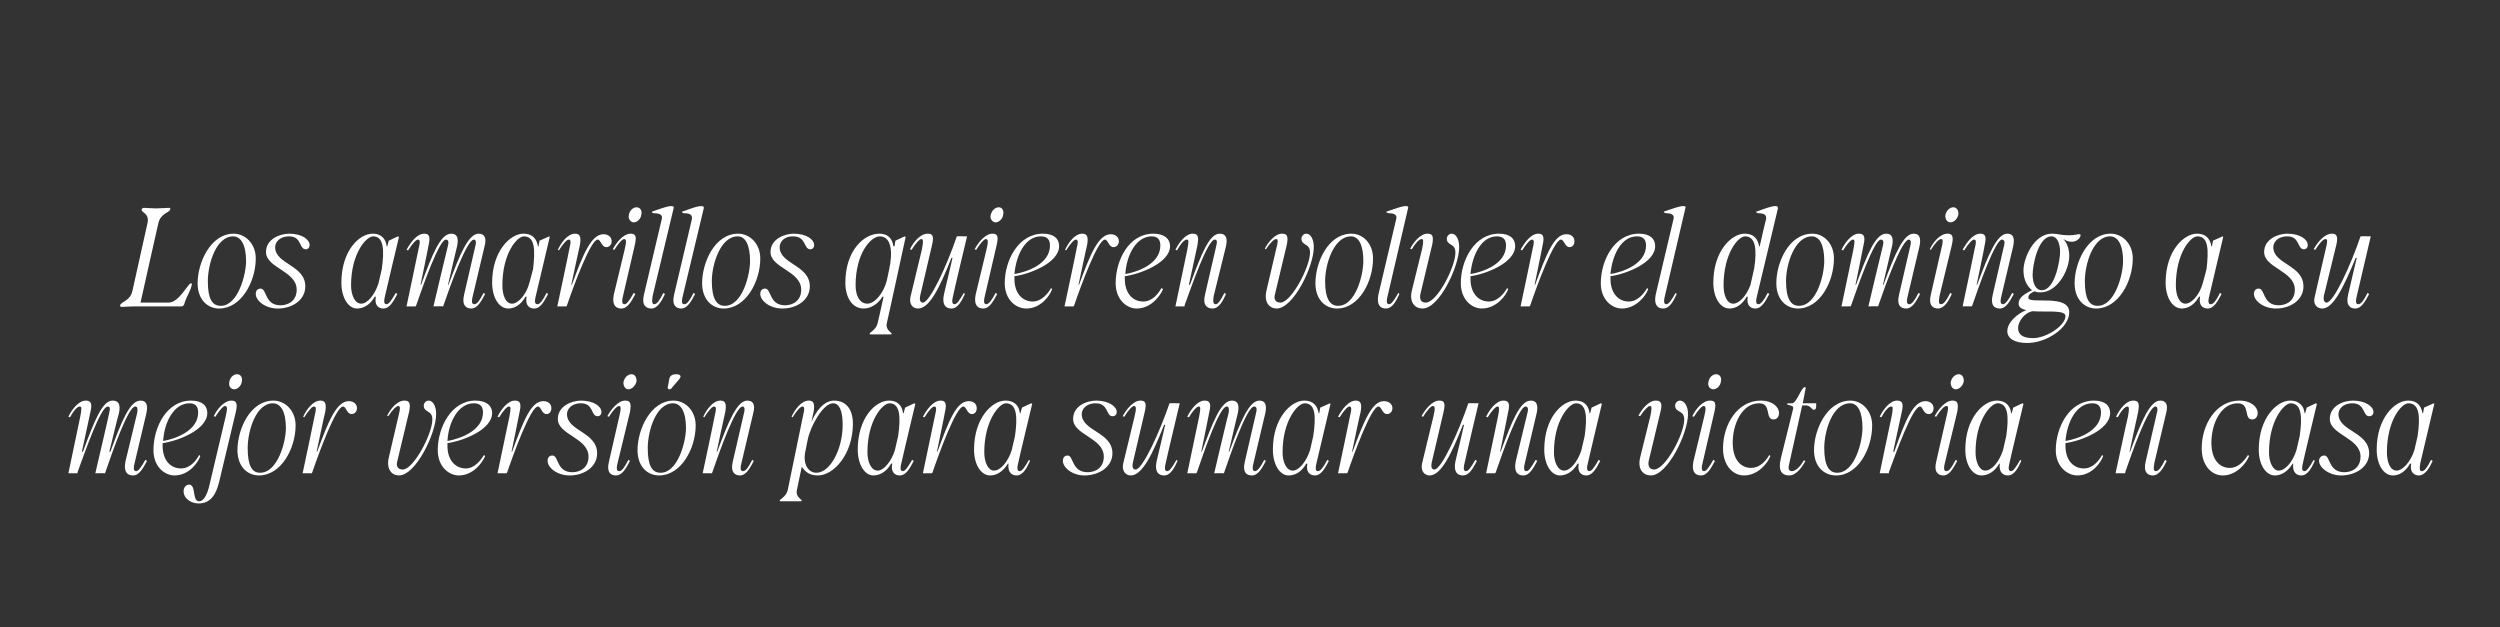 <?xml version="1.0" standalone="no"?><!DOCTYPE svg PUBLIC "-//W3C//DTD SVG 1.1//EN" "http://www.w3.org/Graphics/SVG/1.1/DTD/svg11.dtd"><svg xmlns="http://www.w3.org/2000/svg" version="1.1" width="464.3px" height="116.5px" viewBox="0 -28 464.3 116.5" style="top:-28px"><rect x="0" y="-28" width="464.3" height="116.5" fill="#333333" stroke="none"/><desc>Los amarillos quieren volver el domingo a su mejor versi n para sumar una victoria en casa</desc><defs/><g id="Polygon33953"><path d="m14.9 49.4c.3-1.6.3-1.9-.1-1.9c-.4 0-1.1.7-1.8 2l-.3-.1c.6-1.3 1.9-3 3.2-3c.9 0 1.3.4.9 2.1l-1.6 7.4s.18-.04.2 0c2.1-5.7 3.6-9.5 5.5-9.5c1.2 0 1.5.8 1.2 2.3c-.04-.05-1.8 7.2-1.8 7.2c0 0 .2-.04.2 0c2.1-5.7 3.6-9.5 5.6-9.5c1.1 0 1.4.8 1.1 2.3L25 58c-.3 1.2-.1 1.5.3 1.5c.4 0 .9-.7 1.7-2.1l.3.2c-.7 1.3-1.4 2.7-2.6 2.7c-1 0-1.8-.6-1.4-2.6l2.2-9.1c.1-.8 0-1.1-.4-1.1c-1.3 0-4.3 8.6-5.6 12.4c-.01-.04-1.8 0-1.8 0c0 0 2.65-11.32 2.6-11.3c.2-.8.1-1.1-.3-1.1c-1.3 0-4.2 8.4-5.6 12.2c.04-.02 0 .2 0 .2h-1.7l2.2-10.5zm13.6 6.2c0-4.2 2.4-9.2 7-9.2c2.1 0 3 1 3 2.3c0 3.1-5.4 5.2-8.3 5.6v.5c0 2.7 1.5 4.2 3.4 4.2c1.8 0 2.9-1.6 3.4-2.5l.2.2c-.4 1.2-2.1 3.6-4.8 3.6c-1.8 0-3.9-1.6-3.9-4.7zm8.3-7c0-1.1-.5-1.7-1.6-1.7c-2.9 0-4.7 3.5-4.9 7c2.3-.4 6.5-1.9 6.5-5.3zm-2.7 14.6c0-.7.5-1.2 1-1.2c1.4 0 .5 3.1 1.9 3.1c.6 0 1.3-.7 1.8-2.6l3.1-13.1c.4-1.6.3-2-.1-2c-.3 0-1 .7-1.8 2l-.3-.1c.6-1.3 1.9-2.9 3.3-2.9c.8 0 1.2.4.8 2.1l-3.1 13c-.6 2.5-1.7 4-3.8 4c-1.3 0-2.8-.8-2.8-2.3zM44 41.5c.7 0 1.1.6.9 1.4c-.1.8-.8 1.4-1.4 1.4c-.7 0-1.1-.7-.9-1.4c.1-.8.8-1.4 1.4-1.4zm.1 14.1c0-3.8 2.3-9.2 6.7-9.2c2.1 0 4.1 1.8 4.1 4.6c0 4.3-2.7 9.3-6.8 9.3c-2.1 0-4-1.6-4-4.7zm4.2 4.2c3.3 0 4.8-5.8 4.8-8.3c0-3.1-1-4.6-2.4-4.6c-3.2 0-4.7 5.2-4.7 8.3c0 3.3.8 4.6 2.3 4.6zm10-12.3c-.3 0-1 .7-1.8 2l-.2-.1c.6-1.3 1.8-3 3.2-3c.8 0 1.2.4.9 2.1c-.04 0-1.6 7.4-1.6 7.4c0 0 .13-.04.1 0c2.1-5.7 3.6-9.4 5.9-9.4c.8 0 1.5.5 1.5 1.3c0 .7-.5 1.1-1 1.1c-.9 0-1-1.4-1.6-1.4c-1.3 0-4.4 8.4-5.7 12.2c-.01-.02-.1.2-.1.2h-1.7s2.23-10.49 2.2-10.5c.4-1.6.3-1.9-.1-1.9zM72.2 57l1.8-7.7c.4-1.5.3-1.9 0-1.9c-.4 0-1.1.7-1.9 1.9l-.2-.1c.6-1.2 1.8-2.8 3.2-2.8c.9 0 1.2.4.9 2l-2.2 9.2c-.3 1 .1 1.6 1 1.6c2 0 5.5-6.6 5.5-9.3c0-1.8-1.6-1.2-1.6-2.6c0-.4.4-.9.9-.9c.8 0 1.4 1 1.4 2.5c0 3.6-3.8 11.4-6.9 11.4c-1.3 0-2.4-1.1-1.9-3.3zm9.1-1.4c0-4.2 2.5-9.2 7-9.2c2.1 0 3.1 1 3.1 2.3c0 3.1-5.4 5.2-8.3 5.6v.5c0 2.7 1.5 4.2 3.4 4.2c1.7 0 2.8-1.6 3.4-2.5l.2.2c-.5 1.2-2.2 3.6-4.9 3.6c-1.8 0-3.9-1.6-3.9-4.7zm8.4-7c0-1.1-.5-1.7-1.7-1.7c-2.9 0-4.7 3.5-4.9 7c2.3-.4 6.6-1.9 6.6-5.3zm4.8-1.1c-.3 0-1 .7-1.8 2l-.3-.1c.6-1.3 1.9-3 3.2-3c.9 0 1.3.4.9 2.1c.02 0-1.5 7.4-1.5 7.4c0 0 .09-.04.1 0c2.1-5.7 3.5-9.4 5.8-9.4c.9 0 1.5.5 1.5 1.3c0 .7-.4 1.1-.9 1.1c-.9 0-1-1.4-1.6-1.4c-1.3 0-4.4 8.4-5.7 12.2c-.04-.02-.1.2-.1.2h-1.7l2.2-10.5c.3-1.6.3-1.9-.1-1.9zm7.2 10.1c0-.6.3-1 .9-1c1.2 0 .7 3.1 3.7 3.1c1.4 0 3-.8 3-2.9c0-3.5-5.7-4-5.7-7c0-2.4 2.6-3.4 4.3-3.4c2.4 0 3.8 1.1 3.8 2.1c0 .5-.3.8-.7.8c-1.3 0-.7-2.4-3.1-2.4c-1.9 0-2.6 1.2-2.6 2c0 3.2 5.6 3.3 5.6 7.3c0 2.5-2.4 4.1-5.1 4.1c-2.4 0-4.1-1.5-4.1-2.7zm13.3 1.9c.5 0 1-.7 1.7-2.1l.3.2c-.7 1.3-1.4 2.7-2.6 2.7c-1 0-1.8-.6-1.3-2.6l1.9-8.3c.4-1.6.3-2 0-2c-.4 0-1.1.7-1.9 2l-.3-.1c.7-1.3 2-2.9 3.3-2.9c.9 0 1.2.4.9 2.1l-2.3 9.5c-.3 1.2-.1 1.5.3 1.5zm2.3-18c.6 0 1 .6.9 1.4c-.2.8-.9 1.4-1.5 1.4c-.6 0-1-.7-.9-1.4c.2-.8.8-1.4 1.5-1.4zm1.1 14.1c0-3.8 2.4-9.2 6.7-9.2c2.1 0 4.1 1.8 4.1 4.6c0 4.3-2.7 9.3-6.8 9.3c-2.1 0-4-1.6-4-4.7zm4.3 4.2c3.2 0 4.7-5.8 4.7-8.3c0-3.1-1-4.6-2.4-4.6c-3.2 0-4.7 5.2-4.7 8.3c0 3.3.8 4.6 2.4 4.6zm1.6-17.4c.1-.7.7-.9 1.3-.9c.6 0 .8.2.8.5c-.1.1-.1.3-.4.6l-1.2 1.4c-.1.2-.3.3-.5.3c-.2 0-.3-.2-.3-.3l.3-1.6zm8.3 5.1c-.3 0-1 .7-1.8 2l-.2-.1c.6-1.3 1.8-3 3.2-3c.8 0 1.2.4.9 2.1c-.03 0-1.6 7.4-1.6 7.4c0 0 .14-.04.1 0c2.1-5.7 3.7-9.5 5.6-9.5c1.1 0 1.5.8 1.1 2.3l-2.2 9.3c-.3 1.2-.1 1.5.3 1.5c.5 0 1-.7 1.7-2.1l.3.2c-.7 1.3-1.4 2.7-2.6 2.7c-.9 0-1.8-.6-1.3-2.6l2.1-9.1c.2-.8 0-1.1-.3-1.1c-1.3 0-4.3 8.4-5.6 12.2l-.1.2h-1.7s2.24-10.49 2.2-10.5c.4-1.6.3-1.9-.1-1.9zM144.8 65c0-.3 1.2-.7 1.5-2l2.8-13.6c.4-1.6.3-1.9-.1-1.9c-.3 0-1 .7-1.8 2l-.2-.1c.6-1.3 1.8-3 3.2-3c.8 0 1.2.4.9 2.1c-.03 0-.4 1.9-.4 1.9c0 0 .03.02 0 0c.7-1.8 2.2-4 4.2-4c2.3 0 3.5 1.7 3.5 4.3c0 5.7-3.6 9.6-6.5 9.6c-1.7 0-2.4-.8-3-1.6L148 63c-.3 1.3.9 1.7.9 2c0 .1-.1.1-.4.1h-3.4c-.2 0-.3 0-.3-.1zm6.8-5.2c2.6 0 4.9-4.4 4.9-8.9c0-2.6-.6-4-1.8-4c-1.8 0-4.2 4.2-4.7 6.8l-.4 2c-.6 2.6.6 4.1 2 4.1zm7.7-4.3c0-5.9 3.3-9.1 5.8-9.1c1.9 0 2.5 1.3 2.6 2.3l.1.1l.3-1.1l1.7-.8l.2.1s-2.63 10.99-2.6 11c-.3 1.2-.1 1.5.3 1.5c.4 0 .9-.7 1.7-2.1l.3.2c-.7 1.3-1.4 2.7-2.6 2.7c-.9 0-1.7-.6-1.4-2.2h-.2c-.9 1.6-2.2 2.2-3.3 2.2c-1.6 0-2.9-2-2.9-4.8zm3.7 3.9c1.1 0 2.5-1.6 3.2-3.8l.6-2.6c.5-3.5.4-6.1-1.6-6.1c-1.3 0-4.1 3.2-4.1 9.1c0 1.8.7 3.4 1.9 3.4zm10.5-11.9c-.3 0-1 .7-1.8 2l-.3-.1c.7-1.3 1.9-3 3.3-3c.8 0 1.2.4.8 2.1c.04 0-1.5 7.4-1.5 7.4c0 0 .11-.04.1 0c2.1-5.7 3.5-9.4 5.8-9.4c.9 0 1.5.5 1.5 1.3c0 .7-.4 1.1-.9 1.1c-.9 0-1-1.4-1.6-1.4c-1.3 0-4.4 8.4-5.7 12.2c-.03-.02-.1.2-.1.2h-1.7s2.21-10.49 2.2-10.5c.4-1.6.3-1.9-.1-1.9zm7.4 8c0-5.9 3.4-9.1 5.8-9.1c2 0 2.6 1.3 2.7 2.3l.1.1l.3-1.1l1.7-.8l.2.1s-2.64 10.99-2.6 11c-.3 1.2-.1 1.5.3 1.5c.4 0 .9-.7 1.7-2.1l.2.2c-.6 1.3-1.3 2.7-2.5 2.7c-.9 0-1.7-.6-1.5-2.2h-.1c-1 1.6-2.2 2.2-3.3 2.2c-1.7 0-3-2-3-4.8zm3.7 3.9c1.2 0 2.6-1.6 3.3-3.8l.6-2.6c.5-3.5.4-6.1-1.7-6.1c-1.2 0-4 3.2-4 9.1c0 1.8.7 3.4 1.8 3.4zm12.8-1.8c0-.6.3-1 .9-1c1.1 0 .7 3.1 3.7 3.1c1.4 0 3-.8 3-2.9c0-3.5-5.7-4-5.7-7c0-2.4 2.5-3.4 4.3-3.4c2.3 0 3.8 1.1 3.8 2.1c0 .5-.3.8-.8.8c-1.2 0-.7-2.4-3.1-2.4c-1.9 0-2.6 1.2-2.6 2c0 3.2 5.7 3.3 5.7 7.3c0 2.5-2.5 4.1-5.2 4.1c-2.3 0-4-1.5-4-2.7zm11.2.5l2.1-8.7c.4-1.6.3-2-.1-2c-.3 0-1 .7-1.8 2l-.3-.1c.7-1.3 2-2.9 3.3-2.9c.9 0 1.2.4.8 2.1l-2.2 9.4c-.2 1 .1 1.3.5 1.3c1.3 0 4.5-7 6.3-12.3c-.01-.04 1.9 0 1.9 0c0 0-2.64 11.09-2.6 11.1c-.3 1.2-.1 1.5.3 1.5c.4 0 .9-.7 1.7-2.1l.2.2c-.6 1.3-1.3 2.7-2.5 2.7c-1 0-1.8-.6-1.4-2.6c.02 0 1.6-6.8 1.6-6.8c0 0-.17-.04-.2 0c-2.2 5.6-4.1 9.4-6.2 9.4c-.9 0-1.7-.8-1.4-2.2zm14.1-8.7c.3-1.6.3-1.9-.1-1.9c-.3 0-1 .7-1.8 2l-.3-.1c.6-1.3 1.9-3 3.2-3c.9 0 1.3.4.9 2.1c.02 0-1.5 7.4-1.5 7.4c0 0 .09-.04.1 0c2.1-5.7 3.6-9.5 5.6-9.5c1.1 0 1.4.8 1.1 2.3c-.02-.05-1.7 7.2-1.7 7.2c0 0 .12-.04.1 0c2.1-5.7 3.7-9.5 5.6-9.5c1.1 0 1.4.8 1.1 2.3l-2.2 9.3c-.3 1.2-.1 1.5.3 1.5c.4 0 1-.7 1.7-2.1l.3.2c-.7 1.3-1.4 2.7-2.6 2.7c-1 0-1.8-.6-1.3-2.6l2.1-9.1c.2-.8 0-1.1-.4-1.1c-1.3 0-4.3 8.6-5.6 12.4c0-.04-1.8 0-1.8 0c0 0 2.66-11.32 2.7-11.3c.1-.8 0-1.1-.4-1.1c-1.3 0-4.2 8.4-5.5 12.2c-.04-.02-.1.2-.1.2h-1.7l2.2-10.5zm13.7 6.1c0-5.9 3.4-9.1 5.8-9.1c2 0 2.5 1.3 2.7 2.3c-.05.03.1.1.1.1l.2-1.1l1.8-.8l.1.1s-2.61 10.99-2.6 11c-.3 1.2-.1 1.5.3 1.5c.4 0 1-.7 1.7-2.1l.3.2c-.7 1.3-1.4 2.7-2.6 2.7c-.9 0-1.7-.6-1.4-2.2h-.2c-.9 1.6-2.1 2.2-3.3 2.2c-1.6 0-2.9-2-2.9-4.8zm3.7 3.9c1.1 0 2.5-1.6 3.2-3.8l.6-2.6c.5-3.5.5-6.1-1.6-6.1c-1.3 0-4.1 3.2-4.1 9.1c0 1.8.7 3.4 1.9 3.4zm10.5-11.9c-.3 0-1 .7-1.8 2l-.3-.1c.7-1.3 1.9-3 3.3-3c.8 0 1.2.4.9 2.1c-.05 0-1.6 7.4-1.6 7.4c0 0 .12-.04.1 0c2.1-5.7 3.6-9.4 5.8-9.4c.9 0 1.6.5 1.6 1.3c0 .7-.5 1.1-1 1.1c-.9 0-1-1.4-1.6-1.4c-1.3 0-4.4 8.4-5.7 12.2c-.01-.02-.1.2-.1.2h-1.7s2.23-10.49 2.2-10.5c.4-1.6.3-1.9-.1-1.9zm13.5 10.6l2.1-8.7c.4-1.6.3-2-.1-2c-.3 0-1 .7-1.8 2l-.3-.1c.7-1.3 2-2.9 3.3-2.9c.9 0 1.2.4.8 2.1l-2.2 9.4c-.2 1 .1 1.3.5 1.3c1.3 0 4.5-7 6.3-12.3c0-.04 1.9 0 1.9 0c0 0-2.63 11.09-2.6 11.1c-.3 1.2-.1 1.5.3 1.5c.4 0 .9-.7 1.7-2.1l.3.2c-.7 1.3-1.4 2.7-2.6 2.7c-1 0-1.8-.6-1.4-2.6c.03 0 1.6-6.8 1.6-6.8c0 0-.16-.04-.2 0c-2.2 5.6-4.1 9.4-6.2 9.4c-.9 0-1.7-.8-1.4-2.2zm14-10.6c-.3 0-1 .7-1.8 2l-.3-.1c.6-1.3 1.9-3 3.2-3c.9 0 1.3.4.9 2.1c.03 0-1.5 7.4-1.5 7.4c0 0 .1-.04.1 0c2.1-5.7 3.6-9.5 5.6-9.5c1.1 0 1.4.8 1.1 2.3l-2.2 9.3c-.3 1.2-.1 1.5.3 1.5c.4 0 .9-.7 1.7-2.1l.3.2c-.7 1.3-1.4 2.7-2.6 2.7c-1 0-1.8-.6-1.4-2.6l2.2-9.1c.2-.8 0-1.1-.4-1.1c-1.2 0-4.2 8.4-5.5 12.2c-.03-.02-.1.2-.1.2H276s2.21-10.49 2.2-10.5c.3-1.6.3-1.9-.1-1.9zm8.7 8c0-5.9 3.3-9.1 5.8-9.1c1.9 0 2.5 1.3 2.6 2.3l.1.1l.3-1.1l1.7-.8l.2.1s-2.62 10.99-2.6 11c-.3 1.2-.1 1.5.3 1.5c.4 0 .9-.7 1.7-2.1l.3.2c-.7 1.3-1.4 2.7-2.6 2.7c-.9 0-1.7-.6-1.4-2.2h-.2c-.9 1.6-2.2 2.2-3.3 2.2c-1.6 0-2.9-2-2.9-4.8zm3.7 3.9c1.1 0 2.5-1.6 3.2-3.8l.6-2.6c.5-3.5.4-6.1-1.6-6.1c-1.3 0-4.1 3.2-4.1 9.1c0 1.8.7 3.4 1.9 3.4zm14.1-2.4l1.9-7.7c.3-1.5.3-1.9-.1-1.9c-.3 0-1 .7-1.8 1.9l-.3-.1c.6-1.2 1.9-2.8 3.2-2.8c.9 0 1.3.4.9 2l-2.2 9.2c-.2 1 .2 1.6 1 1.6c2.1 0 5.6-6.6 5.6-9.3c0-1.8-1.7-1.2-1.7-2.6c0-.4.4-.9.9-.9c.8 0 1.5 1 1.5 2.5c0 3.6-3.8 11.4-6.9 11.4c-1.4 0-2.5-1.1-2-3.3zm11.9 2.5c.4 0 .9-.7 1.7-2.1l.3.2c-.7 1.3-1.4 2.7-2.6 2.7c-1 0-1.8-.6-1.4-2.6l2-8.3c.4-1.6.3-2-.1-2c-.3 0-1 .7-1.8 2l-.3-.1c.6-1.3 1.9-2.9 3.3-2.9c.9 0 1.2.4.8 2.1l-2.2 9.5c-.3 1.2-.1 1.5.3 1.5zm2.2-18c.7 0 1.1.6.9 1.4c-.1.8-.8 1.4-1.4 1.4c-.7 0-1.1-.7-.9-1.4c.1-.8.8-1.4 1.4-1.4zm1.3 13.8c0-4.5 2.7-8.9 7-8.9c2.2 0 3.4 1.2 3.4 2.3c0 .7-.4 1.2-1 1.2c-1.7 0-.3-3-2.7-3c-3.2 0-4.9 3.9-4.9 7.3c0 3.4 1.7 4.7 3.4 4.7c1.2 0 2.4-.7 3.4-2.4l.2.2c-.5 1.3-2.3 3.6-4.9 3.6c-2.1 0-3.9-1.9-3.9-5zm10.7 2L333 48c.3-.9-1.1-.6-1.1-1c0-.1.2-.1.9-.1c.9 0 1.7-3 2.4-3c.2 0 .2.1.1.4c.03.01-.5 2.6-.5 2.6h2.5v.5c0 .4-.1.7-.4.7c-.5 0-.6-.8-1.5-.8c.04-.02-.7 0-.7 0c0 0-2.41 10.79-2.4 10.8c-.3 1.1 0 1.4.5 1.4c.7 0 1.6-.9 2.2-2l.3.1c-.3.6-1.5 2.7-3 2.7c-1.3 0-2.1-.8-1.6-3zm6.2-1.7c0-3.8 2.4-9.2 6.8-9.2c2 0 4 1.8 4 4.6c0 4.3-2.6 9.3-6.7 9.3c-2.2 0-4.1-1.6-4.1-4.7zm4.3 4.2c3.3 0 4.7-5.8 4.7-8.3c0-3.1-.9-4.6-2.3-4.6c-3.3 0-4.8 5.2-4.8 8.3c0 3.3.9 4.6 2.4 4.6zm10-12.3c-.4 0-1.1.7-1.8 2l-.3-.1c.6-1.3 1.9-3 3.2-3c.9 0 1.3.4.9 2.1l-1.6 7.4s.16-.04.2 0c2-5.7 3.5-9.4 5.8-9.4c.8 0 1.5.5 1.5 1.3c0 .7-.4 1.1-.9 1.1c-1 0-1.1-1.4-1.6-1.4c-1.4 0-4.4 8.4-5.8 12.2c.03-.02 0 .2 0 .2h-1.7s2.17-10.49 2.2-10.5c.3-1.6.3-1.9-.1-1.9zm10.3 12c.5 0 1-.7 1.7-2.1l.3.2c-.7 1.3-1.4 2.7-2.6 2.7c-.9 0-1.8-.6-1.3-2.6l1.9-8.3c.4-1.6.4-2 0-2c-.4 0-1.1.7-1.9 2l-.3-.1c.7-1.3 2-2.9 3.3-2.9c.9 0 1.2.4.9 2.1l-2.3 9.5c-.3 1.2-.1 1.5.3 1.5zm2.3-18c.6 0 1 .6.9 1.4c-.2.8-.8 1.4-1.5 1.4c-.6 0-1-.7-.9-1.4c.2-.8.8-1.4 1.5-1.4zm1.2 14c0-5.9 3.4-9.1 5.8-9.1c2 0 2.6 1.3 2.7 2.3l.1.1l.3-1.1l1.7-.8l.2.1s-2.64 10.99-2.6 11c-.3 1.2-.1 1.5.3 1.5c.4 0 .9-.7 1.7-2.1l.2.2c-.6 1.3-1.3 2.7-2.5 2.7c-.9 0-1.7-.6-1.5-2.2h-.1c-.9 1.6-2.2 2.2-3.3 2.2c-1.7 0-3-2-3-4.8zm3.7 3.9c1.2 0 2.6-1.6 3.3-3.8l.6-2.6c.5-3.5.4-6.1-1.6-6.1c-1.3 0-4.1 3.2-4.1 9.1c0 1.8.7 3.4 1.8 3.4zm13.1-3.8c0-4.2 2.5-9.2 7.1-9.2c2.1 0 3 1 3 2.3c0 3.1-5.4 5.2-8.3 5.6v.5c0 2.7 1.5 4.2 3.4 4.2c1.8 0 2.9-1.6 3.4-2.5l.2.2c-.4 1.2-2.1 3.6-4.8 3.6c-1.8 0-4-1.6-4-4.7zm8.4-7c0-1.1-.5-1.7-1.6-1.7c-3 0-4.7 3.5-5 7c2.4-.4 6.6-1.9 6.6-5.3zm4.9-1.1c-.4 0-1.1.7-1.8 2l-.3-.1c.6-1.3 1.8-3 3.2-3c.9 0 1.2.4.9 2.1c-.02 0-1.6 7.4-1.6 7.4c0 0 .15-.04.1 0c2.1-5.7 3.7-9.5 5.6-9.5c1.1 0 1.5.8 1.1 2.3l-2.2 9.3c-.2 1.2-.1 1.5.3 1.5c.5 0 1-.7 1.7-2.1l.3.2c-.6 1.3-1.4 2.7-2.6 2.7c-.9 0-1.8-.6-1.3-2.6l2.1-9.1c.2-.8 0-1.1-.3-1.1c-1.3 0-4.3 8.4-5.6 12.2v.2h-1.8s2.26-10.49 2.3-10.5c.3-1.6.2-1.9-.1-1.9zm13.8 7.8c0-4.5 2.7-8.9 7-8.9c2.2 0 3.4 1.2 3.4 2.3c0 .7-.4 1.2-1 1.2c-1.7 0-.3-3-2.7-3c-3.2 0-4.9 3.9-4.9 7.3c0 3.4 1.7 4.7 3.4 4.7c1.2 0 2.3-.7 3.4-2.4l.2.2c-.5 1.3-2.3 3.6-4.9 3.6c-2.1 0-3.9-1.9-3.9-5zm10.6.2c0-5.9 3.4-9.1 5.8-9.1c2 0 2.6 1.3 2.7 2.3l.1.1l.3-1.1l1.7-.8l.2.1s-2.64 10.99-2.6 11c-.3 1.2-.1 1.5.3 1.5c.4 0 .9-.7 1.7-2.1l.2.2c-.6 1.3-1.3 2.7-2.5 2.7c-.9 0-1.7-.6-1.5-2.2h-.1c-1 1.6-2.2 2.2-3.3 2.2c-1.7 0-3-2-3-4.8zm3.7 3.9c1.2 0 2.6-1.6 3.3-3.8l.6-2.6c.5-3.5.4-6.1-1.7-6.1c-1.2 0-4 3.2-4 9.1c0 1.8.7 3.4 1.8 3.4zm7.5-1.8c0-.6.4-1 1-1c1.1 0 .7 3.1 3.7 3.1c1.4 0 3-.8 3-2.9c0-3.5-5.7-4-5.7-7c0-2.4 2.5-3.4 4.3-3.4c2.3 0 3.8 1.1 3.8 2.1c0 .5-.3.8-.8.8c-1.2 0-.7-2.4-3.1-2.4c-1.9 0-2.6 1.2-2.6 2c0 3.2 5.7 3.3 5.7 7.3c0 2.5-2.5 4.1-5.2 4.1c-2.3 0-4.1-1.5-4.1-2.7zm10.7-2.1c0-5.9 3.4-9.1 5.8-9.1c2 0 2.5 1.3 2.7 2.3c-.01.03.1.1.1.1l.2-1.1l1.8-.8l.1.1s-2.58 10.99-2.6 11c-.2 1.2-.1 1.5.3 1.5c.5 0 1-.7 1.7-2.1l.3.2c-.6 1.3-1.4 2.7-2.6 2.7c-.8 0-1.7-.6-1.4-2.2h-.2c-.9 1.6-2.1 2.2-3.2 2.2c-1.7 0-3-2-3-4.8zm3.7 3.9c1.1 0 2.6-1.6 3.3-3.8l.6-2.6c.5-3.5.4-6.1-1.7-6.1c-1.3 0-4 3.2-4 9.1c0 1.8.6 3.4 1.8 3.4z" stroke="none" fill="#fff"/></g><g id="Polygon33952"><path d="m22.6 29c-.2 0-.3-.1-.3-.3c.2-.7 1.9-.8 2.3-2.7l2.8-12.6c.4-1.8-1.2-1.9-1.1-2.5c.1-.2.2-.3.5-.3c.3 0 1.2.1 2.1.1h.2c.9 0 1.9-.1 2.3-.1c.2 0 .3.1.2.3c-.1.6-1.8.7-2.2 2.6c-.02-.01-3.3 14.7-3.3 14.7h5.2c2 0 3.6-3.6 4.2-3.6c.1 0 .2.2.1.3c-.1.9-1 2.3-1.3 3.3c-.1.5-.3.7-.6.7h-8.8c-.9 0-1.9.1-2.3.1zm14.1-4.4c0-3.8 2.4-9.2 6.7-9.2c2.1 0 4.1 1.8 4.1 4.6c0 4.3-2.7 9.3-6.8 9.3c-2.1 0-4-1.6-4-4.7zm4.3 4.2c3.2 0 4.7-5.8 4.7-8.3c0-3.1-1-4.6-2.4-4.6c-3.2 0-4.7 5.2-4.7 8.3c0 3.3.8 4.6 2.4 4.6zm6.5-2.2c0-.6.3-1 .9-1c1.2 0 .7 3.1 3.7 3.1c1.4 0 3-.8 3-2.9c0-3.5-5.7-4-5.7-7c0-2.4 2.6-3.4 4.3-3.4c2.4 0 3.8 1.1 3.8 2.1c0 .5-.3.8-.7.8c-1.3 0-.7-2.4-3.1-2.4c-1.9 0-2.6 1.2-2.6 2c0 3.2 5.6 3.3 5.6 7.3c0 2.5-2.4 4.1-5.1 4.1c-2.4 0-4.1-1.5-4.1-2.7zm15.9-2.1c0-5.9 3.3-9.1 5.8-9.1c1.9 0 2.5 1.3 2.6 2.3l.1.1l.3-1.1l1.7-.8l.2.1s-2.63 10.99-2.6 11c-.3 1.2-.1 1.5.3 1.5c.4 0 .9-.7 1.7-2.1l.3.2c-.7 1.3-1.4 2.7-2.6 2.7c-.9 0-1.7-.6-1.4-2.2h-.2c-.9 1.6-2.2 2.2-3.3 2.2c-1.6 0-2.9-2-2.9-4.8zm3.7 3.9c1.1 0 2.5-1.6 3.2-3.8l.6-2.6c.5-3.5.4-6.1-1.6-6.1c-1.3 0-4.1 3.2-4.1 9.1c0 1.8.7 3.4 1.9 3.4zm10.6-10c.4-1.6.3-1.9-.1-1.9c-.3 0-1 .7-1.8 2l-.3-.1c.7-1.3 1.9-3 3.3-3c.8 0 1.2.4.8 2.1c.04 0-1.5 7.4-1.5 7.4c0 0 .11-.04.1 0c2.1-5.7 3.6-9.5 5.6-9.5c1.1 0 1.4.8 1.1 2.3c-.01-.05-1.7 7.2-1.7 7.2c0 0 .13-.04.1 0c2.1-5.7 3.7-9.5 5.6-9.5c1.1 0 1.5.8 1.1 2.3L87.8 27c-.3 1.2-.1 1.5.3 1.5c.5 0 1-.7 1.7-2.1l.3.2c-.7 1.3-1.4 2.7-2.6 2.7c-.9 0-1.8-.6-1.3-2.6l2.1-9.1c.2-.8 0-1.1-.3-1.1c-1.3 0-4.4 8.6-5.7 12.4c.02-.04-1.8 0-1.8 0c0 0 2.67-11.32 2.7-11.3c.2-.8 0-1.1-.4-1.1c-1.2 0-4.2 8.4-5.5 12.2c-.03-.02-.1.2-.1.2h-1.7s2.21-10.49 2.2-10.5zm13.7 6.1c0-5.9 3.4-9.1 5.8-9.1c2 0 2.5 1.3 2.7 2.3c-.03.03.1.1.1.1l.2-1.1l1.8-.8l.1.1l-2.6 11c-.3 1.2-.1 1.5.3 1.5c.5 0 1-.7 1.7-2.1l.3.2c-.7 1.3-1.4 2.7-2.6 2.7c-.9 0-1.7-.6-1.4-2.2h-.2c-.9 1.6-2.1 2.2-3.2 2.2c-1.7 0-3-2-3-4.8zm3.7 3.9c1.1 0 2.6-1.6 3.2-3.8L99 22c.4-3.5.4-6.1-1.7-6.1c-1.3 0-4 3.2-4 9.1c0 1.8.6 3.4 1.8 3.4zm10.5-11.9c-.3 0-1 .7-1.8 2l-.2-.1c.6-1.3 1.8-3 3.2-3c.8 0 1.2.4.9 2.1c-.03 0-1.6 7.4-1.6 7.4c0 0 .14-.04.1 0c2.1-5.7 3.6-9.4 5.9-9.4c.8 0 1.5.5 1.5 1.3c0 .7-.5 1.1-1 1.1c-.9 0-1-1.4-1.6-1.4c-1.3 0-4.4 8.4-5.7 12.2l-.1.2h-1.7s2.24-10.49 2.2-10.5c.4-1.6.3-1.9-.1-1.9zm10.4 12c.4 0 .9-.7 1.7-2.1l.3.2c-.7 1.3-1.4 2.7-2.6 2.7c-1 0-1.8-.6-1.4-2.6l2-8.3c.4-1.6.3-2-.1-2c-.3 0-1 .7-1.8 2l-.3-.1c.7-1.3 2-2.9 3.3-2.9c.9 0 1.2.4.8 2.1l-2.2 9.5c-.3 1.2-.1 1.5.3 1.5zm2.2-18c.7 0 1.1.6.9 1.4c-.1.8-.8 1.4-1.4 1.4c-.6 0-1.1-.7-.9-1.4c.1-.8.8-1.4 1.4-1.4zm3.3 18c.5 0 1-.7 1.7-2.1l.3.2c-.6 1.3-1.4 2.7-2.5 2.7c-1 0-1.9-.6-1.4-2.6l3.3-14c.2-.7-.2-1.1-1.5-1.1c-.4-.1-.5-.3 0-.4c.6-.2 2.9-1.1 3.5-.9c.2 0 .3.2.2.4L121.2 27c-.2 1.2 0 1.5.3 1.5zm5.6 0c.5 0 1-.7 1.7-2.1l.3.2c-.7 1.3-1.4 2.7-2.6 2.7c-.9 0-1.8-.6-1.3-2.6l3.3-14c.1-.7-.2-1.1-1.5-1.1c-.4-.1-.5-.3 0-.4c.6-.2 2.8-1.1 3.5-.9c.1 0 .3.2.2.4L126.8 27c-.3 1.2-.1 1.5.3 1.5zm3.3-3.9c0-3.8 2.3-9.2 6.7-9.2c2.1 0 4.1 1.8 4.1 4.6c0 4.3-2.7 9.3-6.8 9.3c-2.1 0-4-1.6-4-4.7zm4.2 4.2c3.3 0 4.7-5.8 4.7-8.3c0-3.1-.9-4.6-2.3-4.6c-3.2 0-4.8 5.2-4.8 8.3c0 3.3.9 4.6 2.4 4.6zm6.6-2.2c0-.6.3-1 .9-1c1.2 0 .7 3.1 3.7 3.1c1.4 0 3-.8 3-2.9c0-3.5-5.7-4-5.7-7c0-2.4 2.6-3.4 4.3-3.4c2.4 0 3.8 1.1 3.8 2.1c0 .5-.3.8-.7.8c-1.3 0-.7-2.4-3.2-2.4c-1.9 0-2.5 1.2-2.5 2c0 3.2 5.6 3.3 5.6 7.3c0 2.5-2.4 4.1-5.1 4.1c-2.4 0-4.1-1.5-4.1-2.7zm20.3 7.4c0-.3 1.2-.7 1.5-2c.02.03 1.1-4.9 1.1-4.9c0 0-.22.02-.2 0c-1 1.6-2.4 2.2-3.5 2.2c-2.1 0-3.4-2-3.4-4.8c0-5.9 3.4-9.1 6.3-9.1c1.9 0 2.5 1.3 2.6 2.3c.03.03.2.1.2.1l.2-1.1l1.7-.8l.2.1s-3.47 16.03-3.5 16c-.3 1.3.9 1.7.9 2c0 .1-.1.1-.3.1h-3.4c-.2 0-.4 0-.4-.1zm-.4-5.6c1.3 0 3-1.9 3.6-4.3l.4-1.9c.8-3.5.4-6.3-1.7-6.3c-1.7 0-4.5 3.2-4.5 9.1c0 1.8.7 3.4 2.2 3.4zm8-1.3l2.1-8.7c.3-1.6.3-2-.1-2c-.3 0-1 .7-1.8 2l-.3-.1c.6-1.3 1.9-2.9 3.3-2.9c.9 0 1.2.4.8 2.1l-2.2 9.4c-.2 1 .1 1.3.5 1.3c1.3 0 4.5-7 6.3-12.3c-.02-.04 1.9 0 1.9 0c0 0-2.65 11.09-2.6 11.1c-.3 1.2-.1 1.5.3 1.5c.4 0 .9-.7 1.7-2.1l.2.2c-.6 1.3-1.3 2.7-2.5 2.7c-1 0-1.8-.6-1.4-2.6c.02 0 1.6-6.8 1.6-6.8c0 0-.18-.04-.2 0c-2.2 5.6-4.1 9.4-6.2 9.4c-1 0-1.7-.8-1.4-2.2zm14.1 1.4c.4 0 1-.7 1.7-2.1l.3.2c-.7 1.3-1.4 2.7-2.6 2.7c-1 0-1.8-.6-1.4-2.6l2-8.3c.4-1.6.3-2-.1-2c-.3 0-1 .7-1.8 2l-.3-.1c.7-1.3 2-2.9 3.3-2.9c.9 0 1.2.4.8 2.1l-2.2 9.5c-.3 1.2-.1 1.5.3 1.5zm2.3-18c.6 0 1 .6.8 1.4c-.1.8-.8 1.4-1.4 1.4c-.6 0-1.1-.7-.9-1.4c.2-.8.8-1.4 1.5-1.4zm1.1 14.1c0-4.2 2.5-9.2 7.1-9.2c2.1 0 3 1 3 2.3c0 3.1-5.4 5.2-8.3 5.6v.5c0 2.7 1.5 4.2 3.4 4.2c1.7 0 2.9-1.6 3.4-2.5l.2.2c-.4 1.2-2.1 3.6-4.8 3.6c-1.9 0-4-1.6-4-4.7zm8.4-7c0-1.1-.5-1.7-1.7-1.7c-2.9 0-4.6 3.5-4.9 7c2.4-.4 6.6-1.9 6.6-5.3zm4.8-1.1c-.3 0-1 .7-1.8 2l-.2-.1c.6-1.3 1.8-3 3.2-3c.8 0 1.2.4.9 2.1c-.04 0-1.6 7.4-1.6 7.4c0 0 .13-.04.1 0c2.1-5.7 3.6-9.4 5.9-9.4c.8 0 1.5.5 1.5 1.3c0 .7-.5 1.1-1 1.1c-.9 0-1-1.4-1.6-1.4c-1.3 0-4.4 8.4-5.7 12.2l-.1.2h-1.7s2.24-10.49 2.2-10.5c.4-1.6.3-1.9-.1-1.9zm7.4 8.1c0-4.2 2.4-9.2 7-9.2c2.1 0 3.1 1 3.1 2.3c0 3.1-5.5 5.2-8.4 5.6v.5c0 2.7 1.5 4.2 3.4 4.2c1.8 0 2.9-1.6 3.4-2.5l.3.2c-.5 1.2-2.2 3.6-4.9 3.6c-1.8 0-3.9-1.6-3.9-4.7zm8.3-7c0-1.1-.5-1.7-1.6-1.7c-2.9 0-4.7 3.5-4.9 7c2.3-.4 6.5-1.9 6.5-5.3zm4.9-1.1c-.4 0-1.1.7-1.8 2l-.3-.1c.6-1.3 1.9-3 3.2-3c.9 0 1.2.4.9 2.1l-1.6 7.4s.17-.04.2 0c2.1-5.7 3.6-9.5 5.5-9.5c1.2 0 1.5.8 1.2 2.3l-2.3 9.3c-.2 1.2 0 1.5.4 1.5c.4 0 .9-.7 1.6-2.1l.3.2c-.6 1.3-1.3 2.7-2.5 2.7c-1 0-1.9-.6-1.4-2.6l2.1-9.1c.2-.8.1-1.1-.3-1.1c-1.3 0-4.2 8.4-5.6 12.2c.04-.02 0 .2 0 .2h-1.7s2.18-10.49 2.2-10.5c.3-1.6.3-1.9-.1-1.9zm14.8 9.5l1.8-7.7c.4-1.5.4-1.9 0-1.9c-.4 0-1.1.7-1.9 1.9l-.2-.1c.6-1.2 1.9-2.8 3.2-2.8c.9 0 1.2.4.9 2l-2.2 9.2c-.3 1 .1 1.6 1 1.6c2 0 5.5-6.6 5.5-9.3c0-1.8-1.6-1.2-1.6-2.6c0-.4.4-.9.9-.9c.8 0 1.4 1 1.4 2.5c0 3.6-3.8 11.4-6.9 11.4c-1.3 0-2.4-1.1-1.9-3.3zm9.1-1.4c0-3.8 2.3-9.2 6.7-9.2c2.1 0 4 1.8 4 4.6c0 4.3-2.6 9.3-6.7 9.3c-2.1 0-4-1.6-4-4.7zm4.2 4.2c3.3 0 4.7-5.8 4.7-8.3c0-3.1-.9-4.6-2.3-4.6c-3.2 0-4.8 5.2-4.8 8.3c0 3.3.9 4.6 2.4 4.6zm9.5-.3c.4 0 .9-.7 1.7-2.1l.2.2c-.6 1.3-1.3 2.7-2.5 2.7c-1 0-1.8-.6-1.4-2.6l3.3-14c.2-.7-.2-1.1-1.4-1.1c-.5-.1-.6-.3-.1-.4c.7-.2 2.9-1.1 3.5-.9c.2 0 .3.2.2.4L257.7 27c-.3 1.2-.1 1.5.3 1.5zm4.2-2.5l1.9-7.7c.3-1.5.3-1.9-.1-1.9c-.4 0-1.1.7-1.8 1.9l-.3-.1c.6-1.2 1.9-2.8 3.2-2.8c.9 0 1.2.4.9 2l-2.2 9.2c-.2 1 .1 1.6 1 1.6c2.1 0 5.5-6.6 5.5-9.3c0-1.8-1.6-1.2-1.6-2.6c0-.4.4-.9.9-.9c.8 0 1.4 1 1.4 2.5c0 3.6-3.7 11.4-6.8 11.4c-1.4 0-2.5-1.1-2-3.3zm9.1-1.4c0-4.2 2.5-9.2 7.1-9.2c2.1 0 3 1 3 2.3c0 3.1-5.4 5.2-8.3 5.6v.5c0 2.7 1.5 4.2 3.4 4.2c1.7 0 2.9-1.6 3.4-2.5l.2.2c-.4 1.2-2.2 3.6-4.9 3.6c-1.8 0-3.9-1.6-3.9-4.7zm8.4-7c0-1.1-.5-1.7-1.7-1.7c-2.9 0-4.6 3.5-4.9 7c2.4-.4 6.6-1.9 6.6-5.3zm4.8-1.1c-.3 0-1 .7-1.8 2l-.3-.1c.7-1.3 1.9-3 3.3-3c.8 0 1.2.4.8 2.1c.04 0-1.5 7.4-1.5 7.4c0 0 .11-.04.1 0c2.1-5.7 3.5-9.4 5.8-9.4c.9 0 1.5.5 1.5 1.3c0 .7-.4 1.1-.9 1.1c-.9 0-1-1.4-1.6-1.4c-1.3 0-4.4 8.4-5.7 12.2c-.02-.02-.1.2-.1.2h-1.7s2.22-10.49 2.2-10.5c.4-1.6.3-1.9-.1-1.9zm12.8 8.1c0-4.2 2.5-9.2 7.1-9.2c2.1 0 3 1 3 2.3c0 3.1-5.4 5.2-8.3 5.6v.5c0 2.7 1.5 4.2 3.4 4.2c1.7 0 2.9-1.6 3.4-2.5l.2.2c-.4 1.2-2.2 3.6-4.9 3.6c-1.8 0-3.9-1.6-3.9-4.7zm8.4-7c0-1.1-.5-1.7-1.7-1.7c-2.9 0-4.6 3.5-4.9 7c2.4-.4 6.6-1.9 6.6-5.3zm3.8 10.9c.4 0 .9-.7 1.7-2.1l.2.2c-.6 1.3-1.3 2.7-2.5 2.7c-1 0-1.8-.6-1.4-2.6l3.3-14c.2-.7-.2-1.1-1.4-1.1c-.4-.1-.6-.3-.1-.4c.7-.2 2.9-1.1 3.6-.9c.1 0 .2.2.1.4L309.2 27c-.3 1.2-.1 1.5.3 1.5zm17.1 0c.4 0 1-.7 1.7-2.1l.3.2c-.7 1.3-1.4 2.7-2.6 2.7c-.9 0-1.7-.6-1.4-2.2h-.2c-.9 1.6-2.1 2.2-3.2 2.2c-1.7 0-3-2-3-4.8c0-5.9 3.4-9.1 5.8-9.1c2 0 2.5 1.3 2.7 2.3c-.01.03.1.1.1.1c0 0 1.16-5.11 1.2-5.1c.1-.7-.2-1.1-1.5-1.1c-.4-.1-.5-.3 0-.4c.6-.2 2.8-1.1 3.5-.9c.1 0 .2.2.2.4L326.3 27c-.3 1.2-.1 1.5.3 1.5zm-4.7-.1c1.1 0 2.5-1.5 3.2-3.5l.7-3.1c.5-3.4.3-5.9-1.7-5.9c-1.3 0-4 3.2-4 9.1c0 1.8.6 3.4 1.8 3.4zm8-3.8c0-3.8 2.3-9.2 6.7-9.2c2.1 0 4 1.8 4 4.6c0 4.3-2.6 9.3-6.7 9.3c-2.1 0-4-1.6-4-4.7zm4.2 4.2c3.3 0 4.7-5.8 4.7-8.3c0-3.1-.9-4.6-2.3-4.6c-3.2 0-4.8 5.2-4.8 8.3c0 3.3.9 4.6 2.4 4.6zm10.1-10.4c.3-1.6.3-1.9-.1-1.9c-.3 0-1 .7-1.8 2l-.3-.1c.6-1.3 1.9-3 3.2-3c.9 0 1.3.4.9 2.1c.03 0-1.5 7.4-1.5 7.4c0 0 .1-.04.1 0c2.1-5.7 3.6-9.5 5.6-9.5c1.1 0 1.4.8 1.1 2.3c-.01-.05-1.7 7.2-1.7 7.2c0 0 .13-.04.1 0c2.1-5.7 3.7-9.5 5.6-9.5c1.1 0 1.4.8 1.1 2.3l-2.2 9.3c-.3 1.2-.1 1.5.3 1.5c.5 0 1-.7 1.7-2.1l.3.2c-.7 1.3-1.4 2.7-2.6 2.7c-1 0-1.8-.6-1.3-2.6l2.1-9.1c.2-.8 0-1.1-.3-1.1c-1.3 0-4.4 8.6-5.7 12.4c.01-.04-1.8 0-1.8 0c0 0 2.67-11.32 2.7-11.3c.2-.8 0-1.1-.4-1.1c-1.2 0-4.2 8.4-5.5 12.2c-.03-.02-.1.2-.1.2H342s2.21-10.49 2.2-10.5zm16.3 10.1c.5 0 1-.7 1.7-2.1l.3.2c-.6 1.3-1.4 2.7-2.6 2.7c-.9 0-1.8-.6-1.3-2.6l1.9-8.3c.4-1.6.4-2 0-2c-.4 0-1.1.7-1.9 2l-.2-.1c.6-1.3 1.9-2.9 3.3-2.9c.8 0 1.2.4.8 2.1l-2.3 9.5c-.2 1.2-.1 1.5.3 1.5zm2.3-18c.6 0 1 .6.9 1.4c-.2.8-.8 1.4-1.5 1.4c-.6 0-1-.7-.9-1.4c.2-.8.8-1.4 1.5-1.4zm3.8 6c-.3 0-1 .7-1.8 2l-.3-.1c.7-1.3 1.9-3 3.3-3c.8 0 1.2.4.8 2.1c.05 0-1.5 7.4-1.5 7.4c0 0 .12-.04.1 0c2.1-5.7 3.7-9.5 5.6-9.5c1.1 0 1.4.8 1.1 2.3l-2.2 9.3c-.3 1.2-.1 1.5.3 1.5c.4 0 1-.7 1.7-2.1l.3.2c-.7 1.3-1.4 2.7-2.6 2.7c-1 0-1.8-.6-1.3-2.6l2.1-9.1c.2-.8 0-1.1-.4-1.1c-1.2 0-4.2 8.4-5.5 12.2c-.02-.02-.1.2-.1.2h-1.7s2.22-10.49 2.2-10.5c.4-1.6.3-1.9-.1-1.9zm6.2 17c0-1.6 1.8-3.2 3.5-3.9c-.8-.2-1.4-.5-1.4-1.2c0-.9.6-1.6 2.5-2.5c-.9-.7-1.6-1.9-1.6-3.7c0-2.2 1.9-6.8 5.3-6.8h.1c1 0 1.5.3 3 .3c1.1 0 1.5-.2 2-.2c.1 0 .2 0 .2.2c0 .5-.7 1.2-1.6 1.2c-.8 0-1.2-.3-1.6-.5c.6.6 1.1 1.7 1.1 3.1c0 2.8-2.3 6.8-5.3 6.8c-.4 0-.8 0-1.1-.2c-1 .4-1.2.8-1.2 1.2c0 1.3 7.6-.8 7.6 2.7c0 2.9-4.2 5.7-7.8 5.7c-2.3 0-3.7-.8-3.7-2.2zm4.8 1.3c2.4 0 6-2.3 6-4.1c0-1.2-3.6-.7-6.1-.9c-1.6.3-2.7 2-2.7 3.1c0 1.2.8 1.9 2.8 1.9zm1.6-8.9c2.5 0 3.4-5.7 3.4-7.1c0-1.7-.6-2.9-1.6-2.9c-2.5 0-3.5 5.4-3.5 7.1c0 1.7.6 2.9 1.7 2.9zm6.1-1.3c0-3.8 2.4-9.2 6.7-9.2c2.1 0 4.1 1.8 4.1 4.6c0 4.3-2.7 9.3-6.8 9.3c-2.1 0-4-1.6-4-4.7zm4.3 4.2c3.2 0 4.7-5.8 4.7-8.3c0-3.1-1-4.6-2.4-4.6c-3.2 0-4.7 5.2-4.7 8.3c0 3.3.8 4.6 2.4 4.6zm12.6-4.3c0-5.9 3.4-9.1 5.8-9.1c2 0 2.5 1.3 2.7 2.3c-.04.03.1.1.1.1l.2-1.1l1.8-.8l.1.1l-2.6 11c-.3 1.2-.1 1.5.3 1.5c.5 0 1-.7 1.7-2.1l.3.2c-.7 1.3-1.4 2.7-2.6 2.7c-.9 0-1.7-.6-1.4-2.2h-.2c-.9 1.6-2.1 2.2-3.2 2.2c-1.7 0-3-2-3-4.8zm3.7 3.9c1.1 0 2.6-1.6 3.2-3.8l.7-2.6c.4-3.5.4-6.1-1.7-6.1c-1.3 0-4 3.2-4 9.1c0 1.8.6 3.4 1.8 3.4zm12.7-1.8c0-.6.3-1 .9-1c1.2 0 .7 3.1 3.7 3.1c1.4 0 3-.8 3-2.9c0-3.5-5.7-4-5.7-7c0-2.4 2.6-3.4 4.3-3.4c2.4 0 3.8 1.1 3.8 2.1c0 .5-.3.8-.7.8c-1.3 0-.7-2.4-3.1-2.4c-1.9 0-2.6 1.2-2.6 2c0 3.2 5.6 3.3 5.6 7.3c0 2.5-2.4 4.1-5.1 4.1c-2.4 0-4.1-1.5-4.1-2.7zm11.3.5l2-8.7c.4-1.6.4-2 0-2c-.4 0-1.1.7-1.9 2l-.3-.1c.7-1.3 2-2.9 3.4-2.9c.8 0 1.2.4.8 2.1l-2.3 9.4c-.2 1 .2 1.3.5 1.3c1.3 0 4.5-7 6.3-12.3c.03-.04 1.9 0 1.9 0L437.7 27c-.3 1.2-.1 1.5.3 1.5c.5 0 1-.7 1.7-2.1l.3.2c-.7 1.3-1.4 2.7-2.6 2.7c-.9 0-1.8-.6-1.3-2.6c-.03 0 1.6-6.8 1.6-6.8c0 0-.23-.04-.2 0c-2.3 5.6-4.2 9.4-6.2 9.4c-1 0-1.8-.8-1.4-2.2z" stroke="none" fill="#fff"/></g></svg>